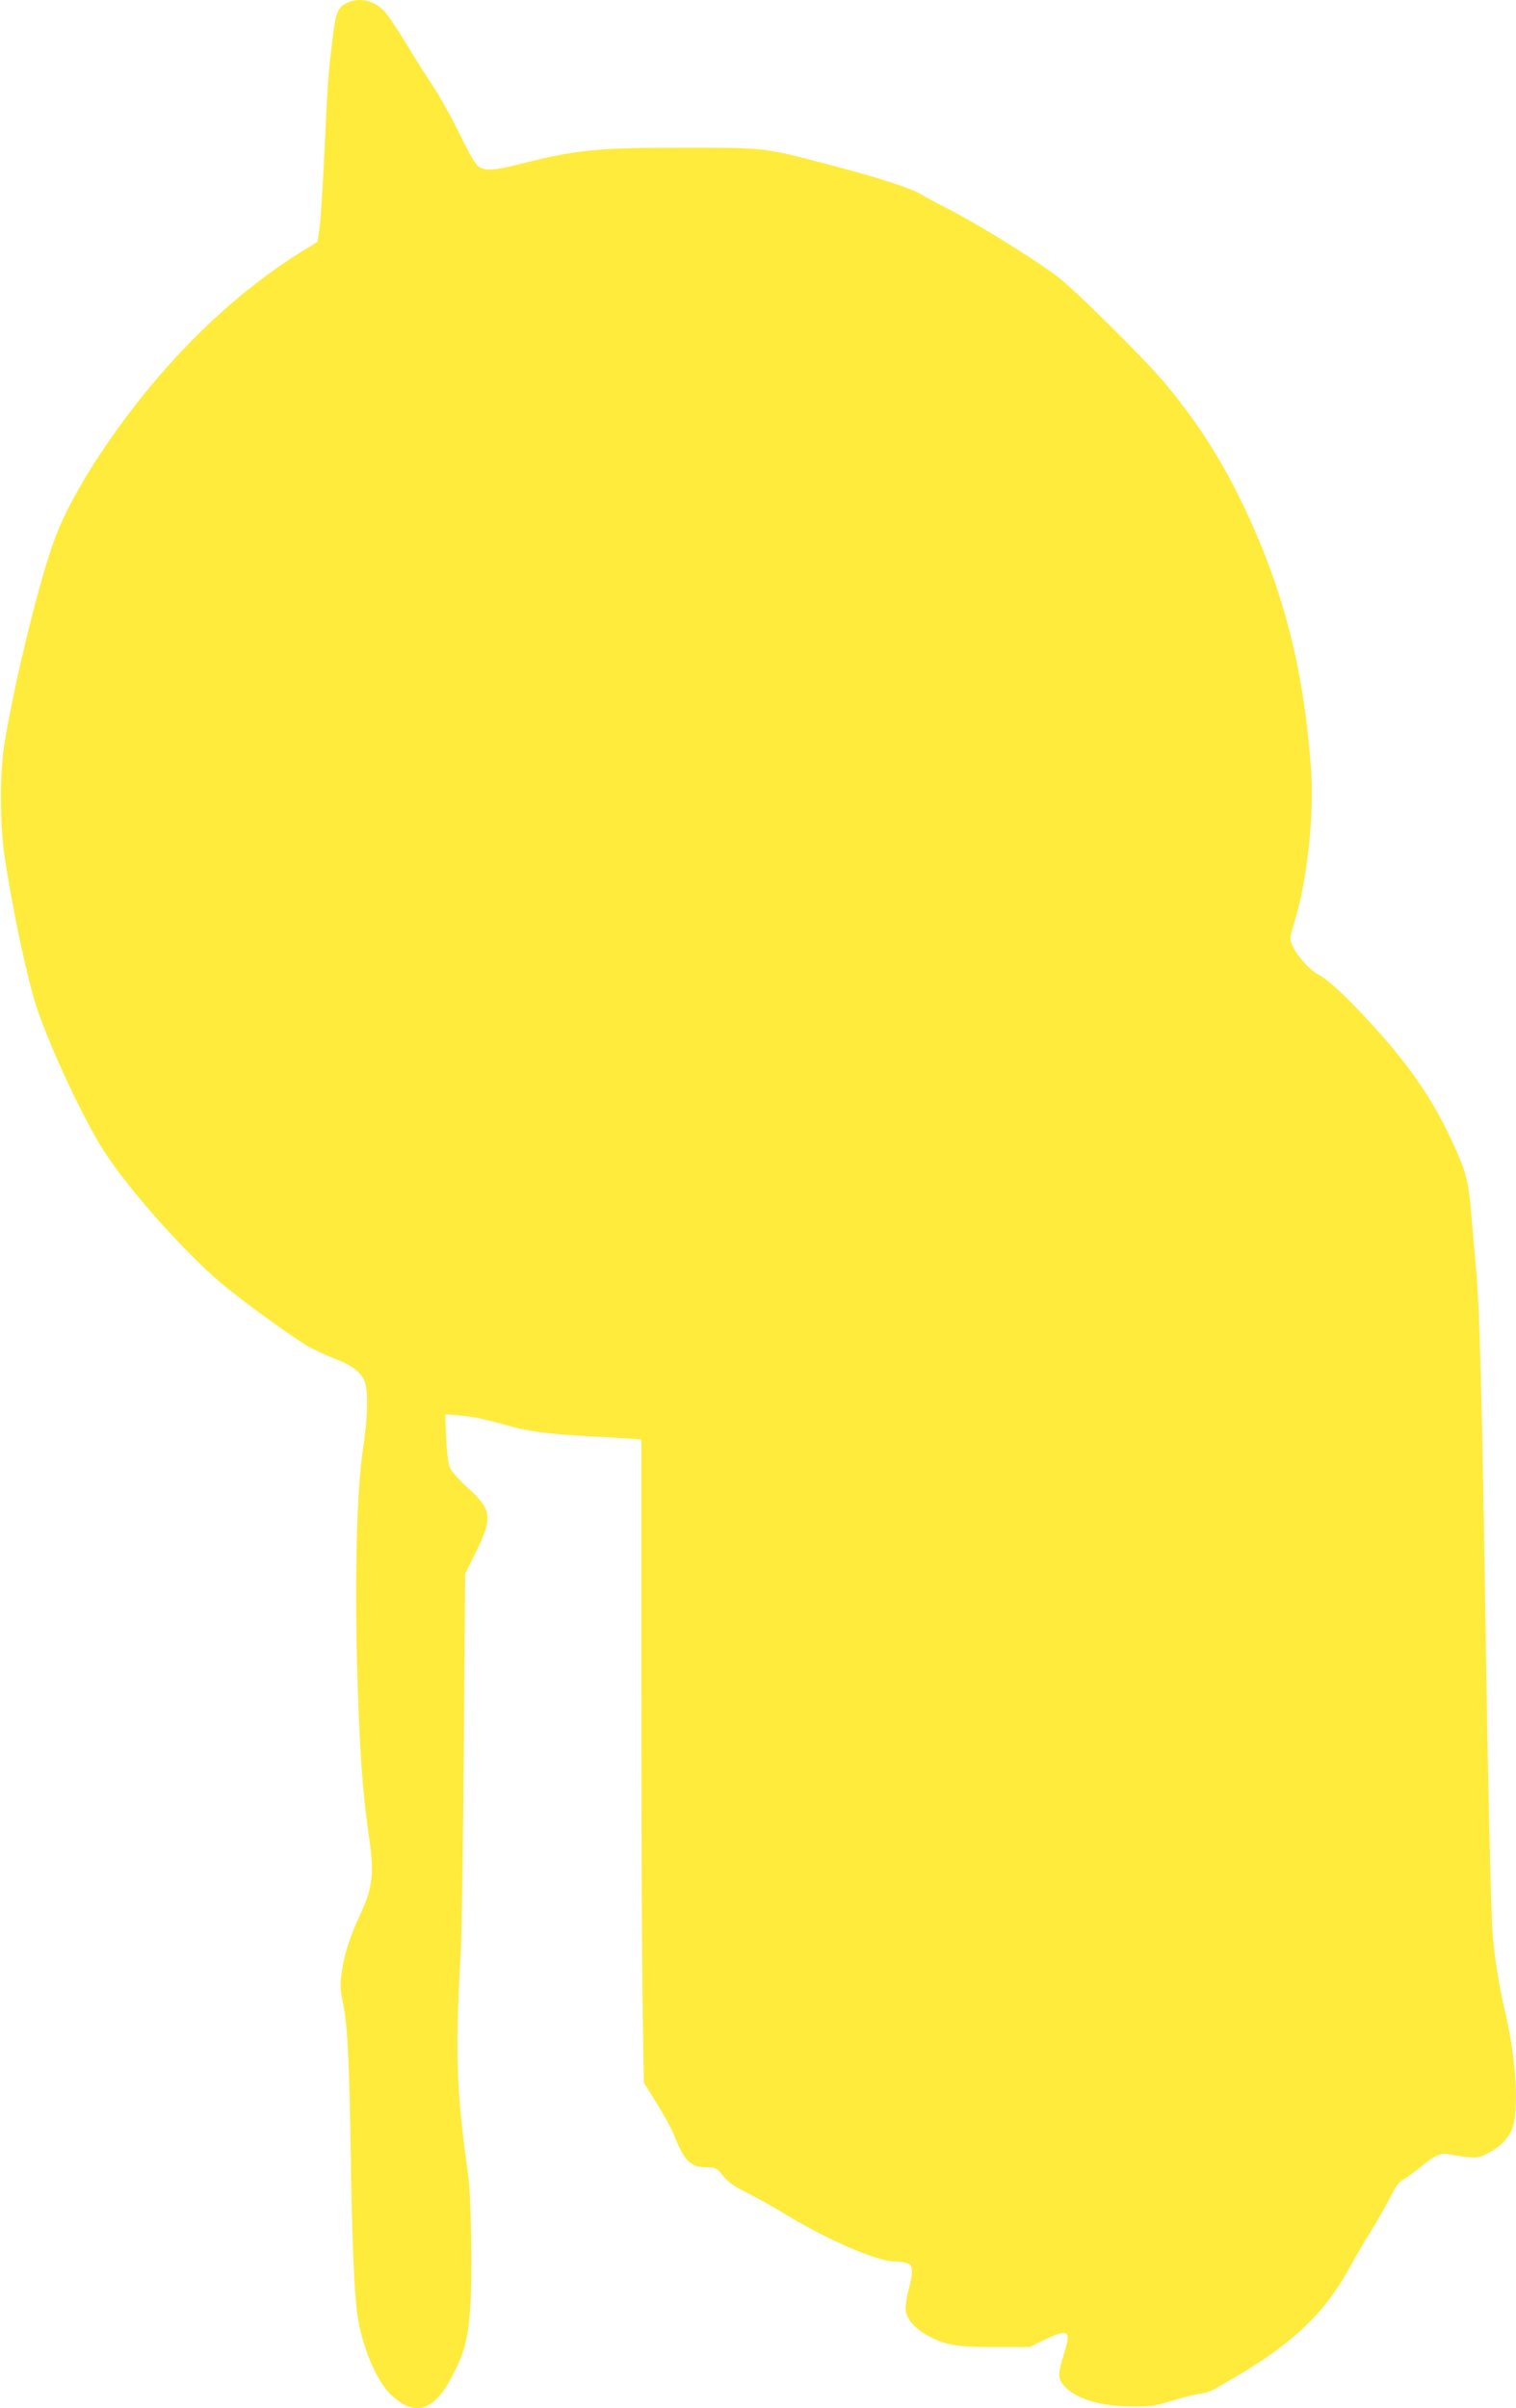 <?xml version="1.0" standalone="no"?>
<!DOCTYPE svg PUBLIC "-//W3C//DTD SVG 20010904//EN"
 "http://www.w3.org/TR/2001/REC-SVG-20010904/DTD/svg10.dtd">
<svg version="1.0" xmlns="http://www.w3.org/2000/svg"
 width="806pt" height="1280pt" viewBox="0 0 806 1280"
 preserveAspectRatio="xMidYMid meet">
<g transform="translate(0,1280) scale(0.1,-0.1)"
fill="#ffeb3b" stroke="none">
<path d="M1842 12783 c-47 -23 -58 -51 -75 -198 -22 -180 -25 -225 -42 -595
-9 -179 -20 -359 -26 -400 l-11 -76 -71 -43 c-334 -205 -653 -502 -925 -860
-185 -243 -329 -485 -398 -667 -82 -217 -213 -750 -271 -1099 -24 -147 -24
-434 1 -595 42 -276 103 -568 157 -760 58 -200 257 -632 376 -815 132 -202
418 -524 616 -693 102 -87 383 -291 468 -340 30 -17 89 -44 132 -61 96 -36
144 -72 164 -120 22 -49 19 -191 -7 -361 -33 -219 -45 -684 -31 -1170 13 -437
28 -652 61 -880 31 -210 24 -278 -48 -433 -51 -109 -81 -203 -94 -292 -11 -76
-10 -97 6 -173 24 -117 33 -308 41 -807 6 -447 19 -748 36 -855 25 -165 100
-343 174 -415 128 -124 230 -95 329 95 66 126 84 196 96 362 12 163 5 593 -11
708 -63 447 -70 649 -39 1190 5 91 12 579 16 1085 l7 920 59 119 c90 183 83
224 -53 345 -39 36 -78 81 -87 100 -9 23 -17 82 -20 160 l-5 124 80 -7 c75 -7
106 -13 293 -64 84 -22 226 -39 405 -47 66 -3 153 -8 193 -11 l72 -6 0 -1332
c0 -733 3 -1502 7 -1710 l6 -376 69 -110 c37 -60 77 -132 88 -160 59 -150 90
-180 183 -180 41 0 48 -4 82 -46 27 -33 61 -57 124 -88 47 -23 140 -75 206
-115 227 -138 489 -251 580 -251 24 0 55 -4 69 -10 32 -12 33 -38 6 -145 -12
-46 -18 -92 -14 -111 9 -46 54 -96 121 -131 93 -49 148 -58 353 -58 l185 0 77
38 c83 40 115 46 124 22 4 -8 -5 -53 -20 -99 -32 -104 -32 -127 -2 -163 60
-72 188 -112 359 -114 102 -1 126 2 213 29 55 17 122 34 150 38 29 3 67 16 87
28 19 11 70 41 112 66 293 170 469 338 595 568 29 53 81 142 115 197 35 55 81
137 104 182 29 59 49 87 71 98 16 8 56 37 87 62 86 71 114 82 165 71 24 -5 68
-11 98 -14 49 -4 62 -1 115 29 72 40 115 97 126 164 22 135 2 365 -51 589 -30
128 -55 281 -64 404 -10 131 -26 823 -41 1825 -16 1022 -29 1497 -45 1680 -5
60 -17 195 -26 299 -17 209 -28 248 -114 431 -96 205 -222 387 -407 590 -139
152 -242 249 -292 274 -63 33 -151 145 -151 194 0 9 11 51 24 94 67 217 103
559 86 808 -36 504 -137 913 -329 1333 -123 269 -258 487 -438 704 -107 131
-493 513 -586 582 -154 113 -432 283 -596 366 -46 23 -100 52 -120 65 -51 33
-239 94 -506 163 -335 88 -325 87 -760 87 -462 0 -569 -11 -868 -86 -135 -35
-187 -38 -222 -15 -17 11 -51 70 -101 173 -41 86 -106 201 -143 257 -37 55
-101 157 -142 225 -41 68 -91 143 -112 167 -55 62 -136 81 -205 47z"/>
</g>
</svg>
